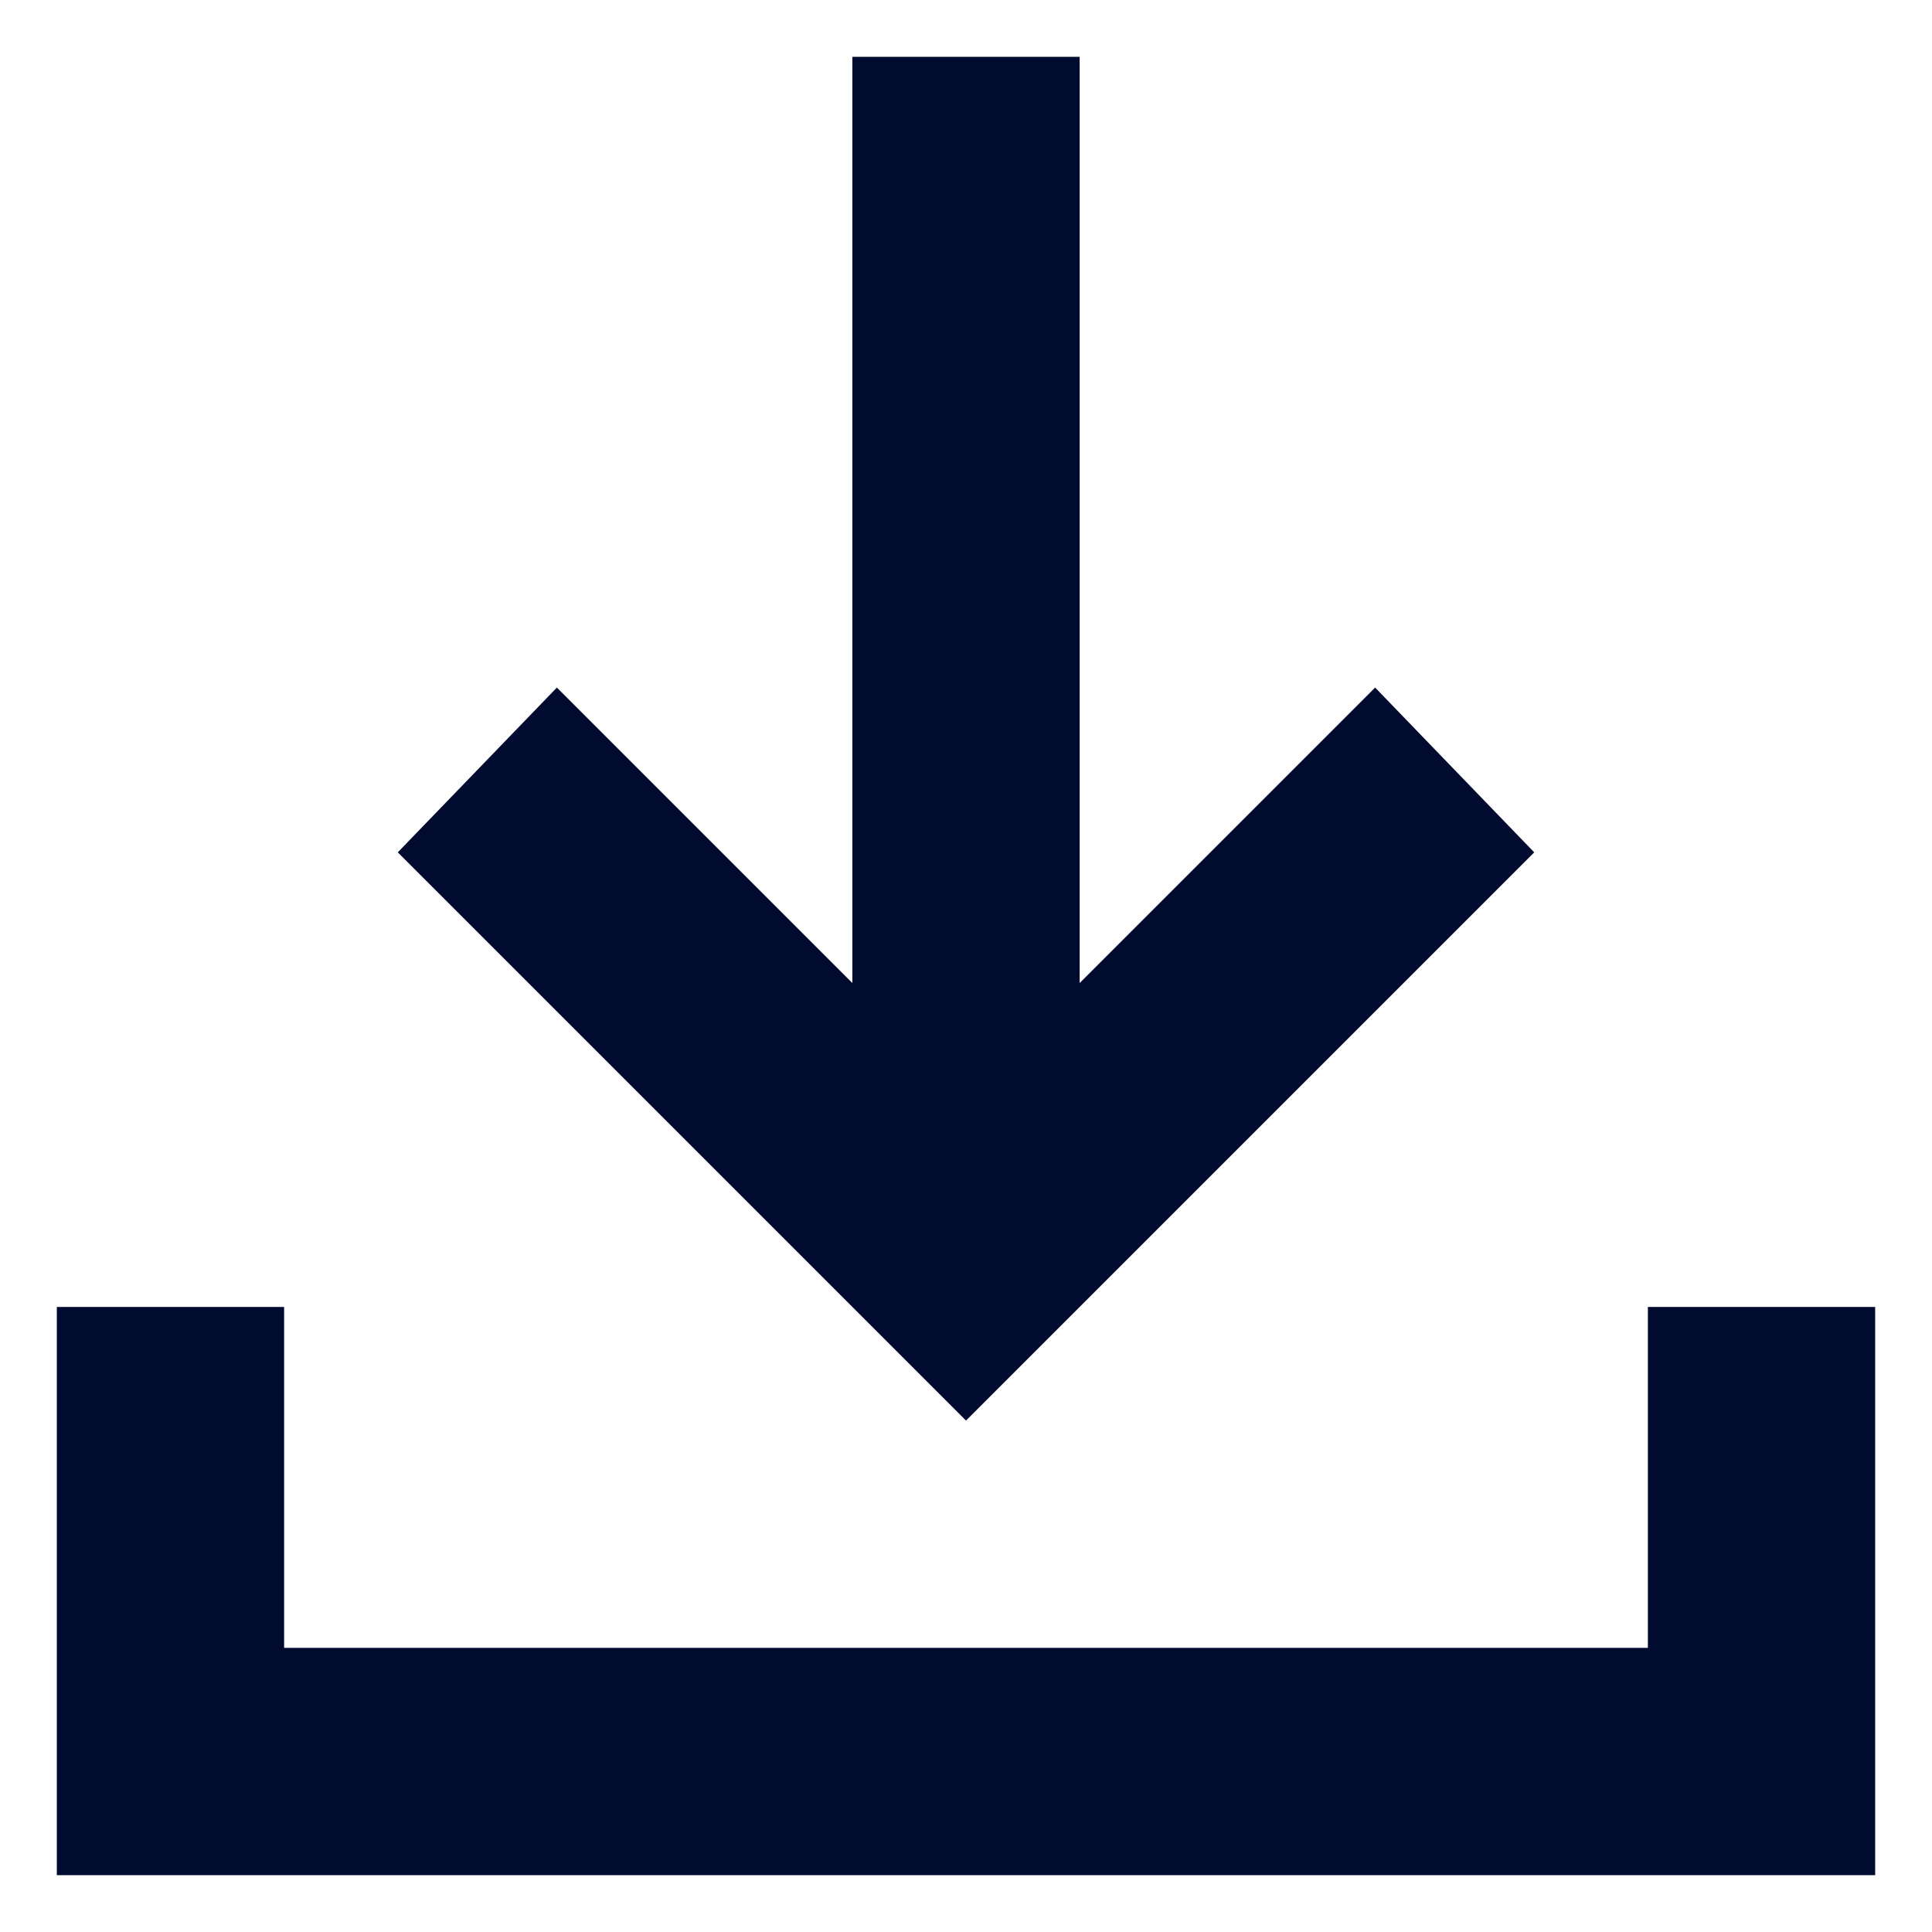 <svg width="17" height="17" viewBox="0 0 17 17" fill="none" xmlns="http://www.w3.org/2000/svg">
<path d="M8.5 12.5L3.5 7.5L4.9 6.05L7.5 8.65V0.5H9.5V8.65L12.1 6.05L13.5 7.5L8.5 12.5ZM0.5 16.5V11.5H2.5V14.5H14.5V11.5H16.5V16.5H0.5Z" fill="#010B30"/>
</svg>
